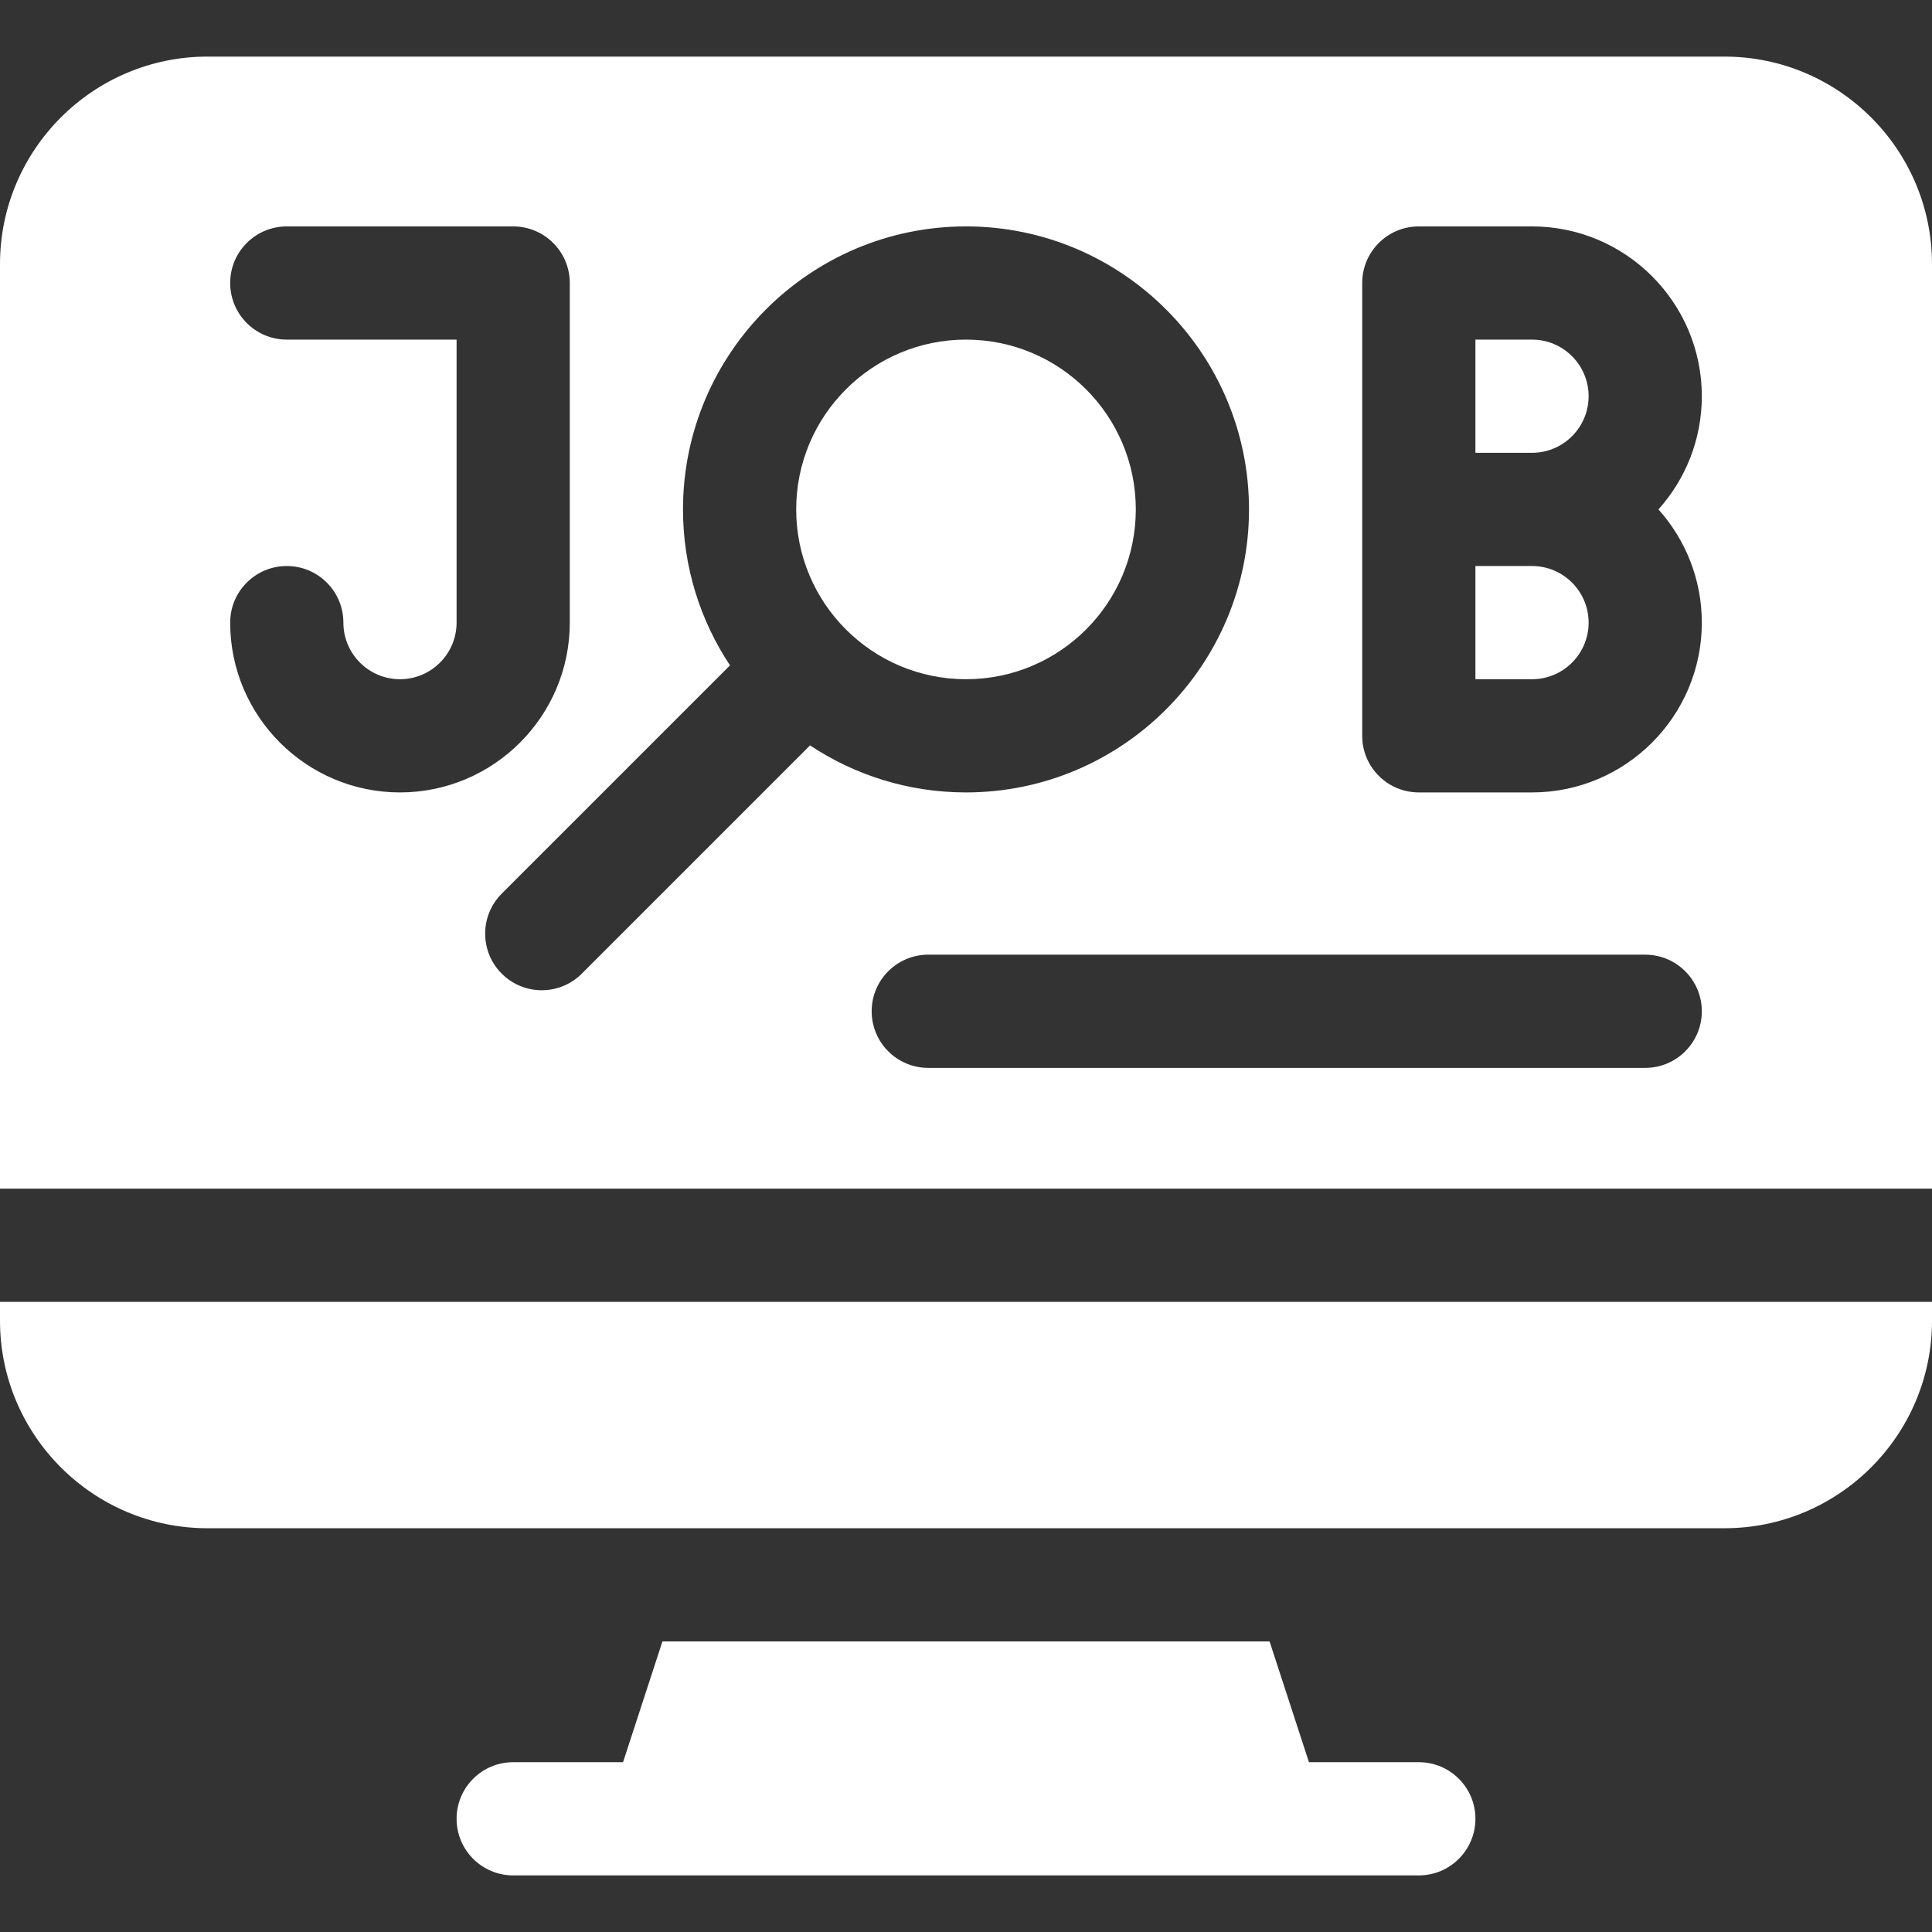 <?xml version="1.0"?>
<svg xmlns="http://www.w3.org/2000/svg" xmlns:xlink="http://www.w3.org/1999/xlink" xmlns:svgjs="http://svgjs.com/svgjs" version="1.1" width="512" height="512" x="0" y="0" viewBox="0 0 512 512" style="enable-background:new 0 0 512 512" xml:space="preserve" class=""><rect x="0" y="0" width="512" height="512" fill="#333333" stroke="none"/><g><path xmlns="http://www.w3.org/2000/svg" d="m376 467h-29.114l-10.435-32h-160.902l-10.435 32h-29.114c-8.284 0-15 6.716-15 15s6.716 15 15 15h240c8.284 0 15-6.716 15-15s-6.716-15-15-15z" fill="#ffffff" data-original="#000000" class=""/><path xmlns="http://www.w3.org/2000/svg" d="m0 350c0 30.327 24.673 55 55 55h402c30.327 0 55-24.673 55-55v-5h-512z" fill="#ffffff" data-original="#000000" class=""/><path xmlns="http://www.w3.org/2000/svg" d="m421 105c0-8.271-6.729-15-15-15h-15v30h15c8.271 0 15-6.729 15-15z" fill="#ffffff" data-original="#000000" class=""/><circle xmlns="http://www.w3.org/2000/svg" cx="256" cy="135" r="45" fill="#ffffff" data-original="#000000" class=""/><path xmlns="http://www.w3.org/2000/svg" d="m457 15h-402c-30.327 0-55 24.673-55 55v245h512v-245c0-30.327-24.673-55-55-55zm-381 75c-8.284 0-15-6.716-15-15s6.716-15 15-15h60c8.284 0 15 6.716 15 15v90c0 24.813-20.187 45-45 45s-45-20.187-45-45c0-8.284 6.716-15 15-15s15 6.716 15 15c0 8.271 6.729 15 15 15s15-6.729 15-15v-75zm155 178c0-8.284 6.716-15 15-15h190c8.284 0 15 6.716 15 15s-6.716 15-15 15h-190c-8.284 0-15-6.716-15-15zm-98.033-31.18 60.491-60.491c-7.864-11.859-12.458-26.065-12.458-41.329 0-41.355 33.645-75 75-75s75 33.645 75 75-33.645 75-75 75c-15.264 0-29.471-4.594-41.33-12.458l-60.49 60.49c-2.929 2.929-6.768 4.394-10.606 4.394s-7.678-1.464-10.606-4.394c-5.86-5.857-5.86-15.354-.001-21.212zm318.033-71.82c0 24.813-20.187 45-45 45h-30c-8.284 0-15-6.716-15-15v-120c0-8.284 6.716-15 15-15h30c24.813 0 45 20.187 45 45 0 11.517-4.354 22.032-11.495 30 7.141 7.968 11.495 18.483 11.495 30z" fill="#ffffff" data-original="#000000" class=""/><path xmlns="http://www.w3.org/2000/svg" d="m406 150h-15v30h15c8.271 0 15-6.729 15-15s-6.729-15-15-15z" fill="#ffffff" data-original="#000000" class=""/></g></svg>
